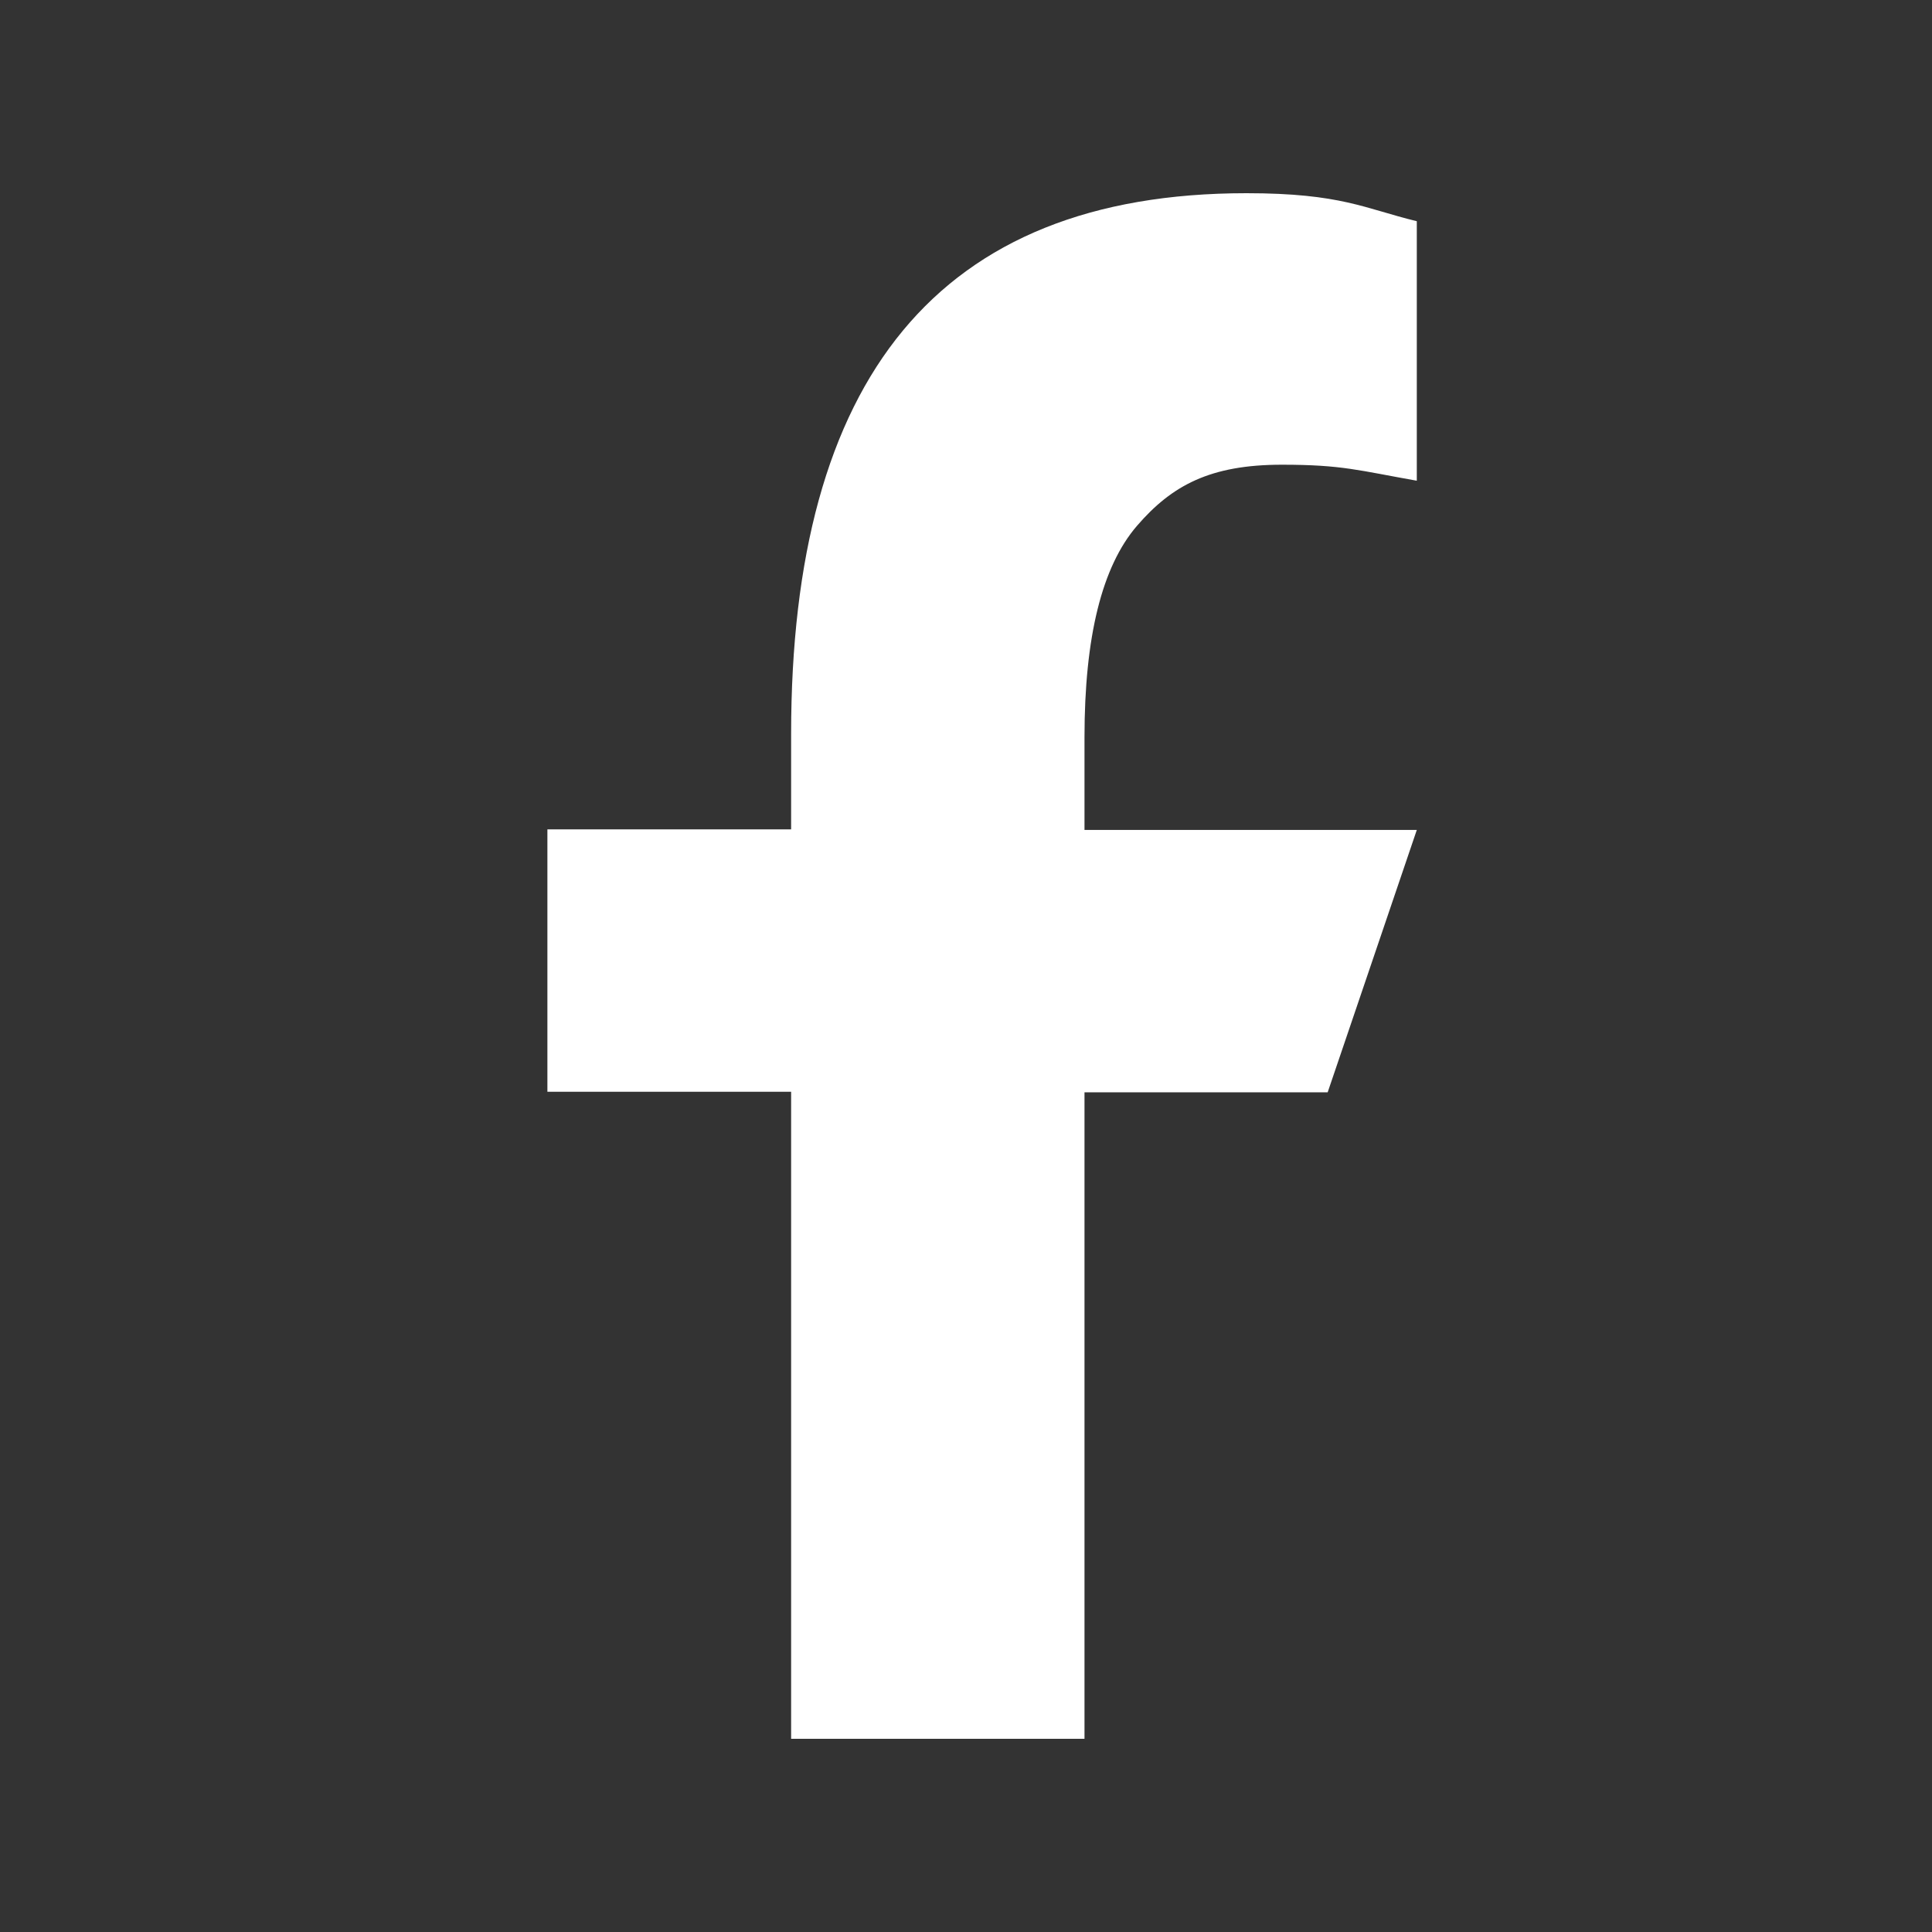 <svg width="60" height="60" viewBox="0 0 60 60" fill="none" xmlns="http://www.w3.org/2000/svg">
<rect x="0" y="0" width="60" height="60" fill="#333333" stroke="none"/>
<path d="M33.68 33.905V54H24.569V33.905H17V25.757H24.569V22.793C24.569 11.787 29.107 6 38.709 6C41.652 6 42.388 6.479 44 6.87V14.929C42.195 14.61 41.687 14.432 39.812 14.432C37.587 14.432 36.396 15.071 35.309 16.331C34.223 17.592 33.68 19.775 33.68 22.899V25.775H44L41.232 33.923H33.68V33.905Z" fill="white"/>
</svg>
